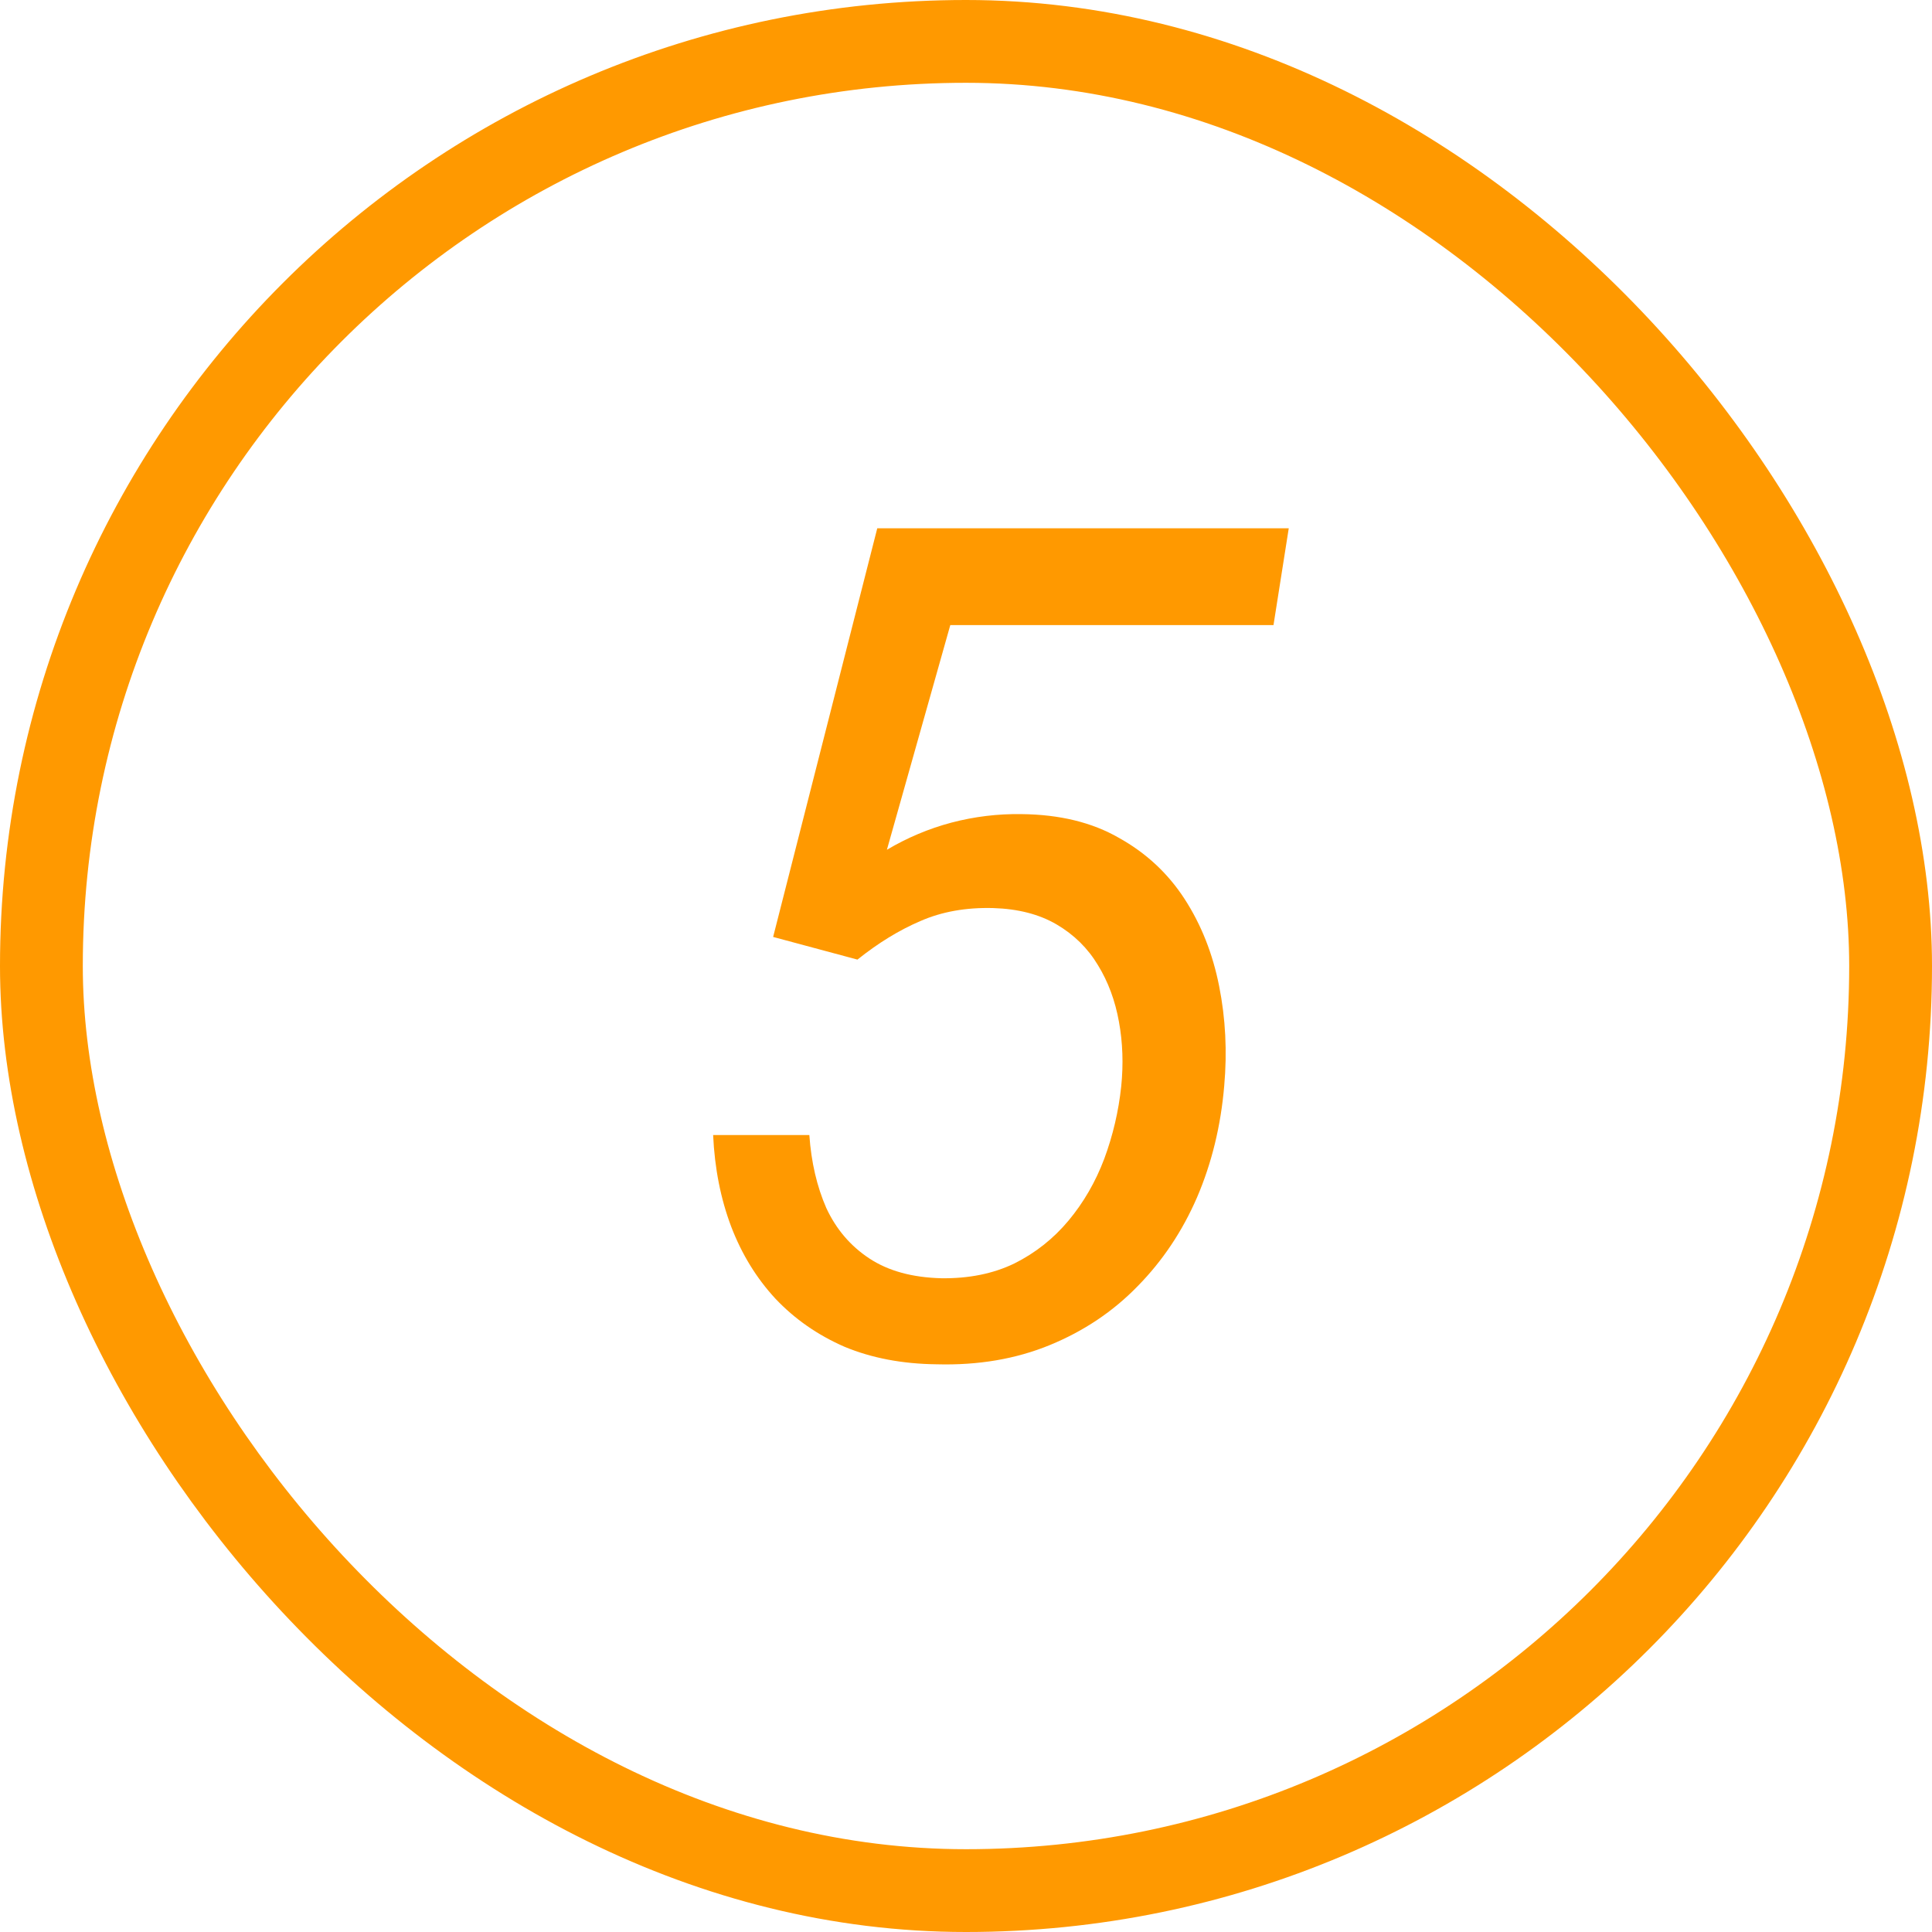 <?xml version="1.0" encoding="UTF-8"?> <svg xmlns="http://www.w3.org/2000/svg" width="70" height="70" viewBox="0 0 70 70" fill="none"> <path d="M31.067 34.768L28.012 33.947L31.785 19.141H46.694L46.141 22.648H34.431L32.134 30.789C32.872 30.352 33.651 30.023 34.472 29.805C35.306 29.586 36.153 29.483 37.015 29.497C38.395 29.511 39.571 29.798 40.542 30.358C41.526 30.905 42.319 31.644 42.921 32.573C43.523 33.503 43.94 34.556 44.172 35.731C44.404 36.894 44.466 38.097 44.356 39.341C44.233 40.79 43.905 42.137 43.372 43.381C42.839 44.611 42.121 45.685 41.219 46.601C40.33 47.517 39.27 48.227 38.04 48.733C36.81 49.239 35.442 49.472 33.938 49.431C32.694 49.417 31.58 49.205 30.596 48.795C29.625 48.371 28.791 47.79 28.094 47.052C27.41 46.313 26.877 45.445 26.494 44.447C26.111 43.435 25.893 42.328 25.838 41.125H29.324C29.393 42.109 29.598 42.991 29.939 43.77C30.295 44.536 30.814 45.145 31.498 45.596C32.182 46.047 33.05 46.286 34.102 46.313C35.101 46.327 35.982 46.149 36.748 45.78C37.514 45.398 38.17 44.878 38.717 44.222C39.264 43.565 39.694 42.82 40.009 41.986C40.323 41.139 40.528 40.264 40.624 39.361C40.706 38.555 40.679 37.775 40.542 37.023C40.405 36.258 40.152 35.574 39.783 34.973C39.414 34.357 38.915 33.865 38.286 33.496C37.657 33.127 36.892 32.929 35.989 32.901C35.005 32.874 34.123 33.031 33.344 33.373C32.578 33.701 31.819 34.166 31.067 34.768Z" fill="#FF9900"></path> <rect x="1.5" y="1.5" width="67" height="67" rx="33.5" stroke="#FF9900" stroke-width="3"></rect> </svg> 